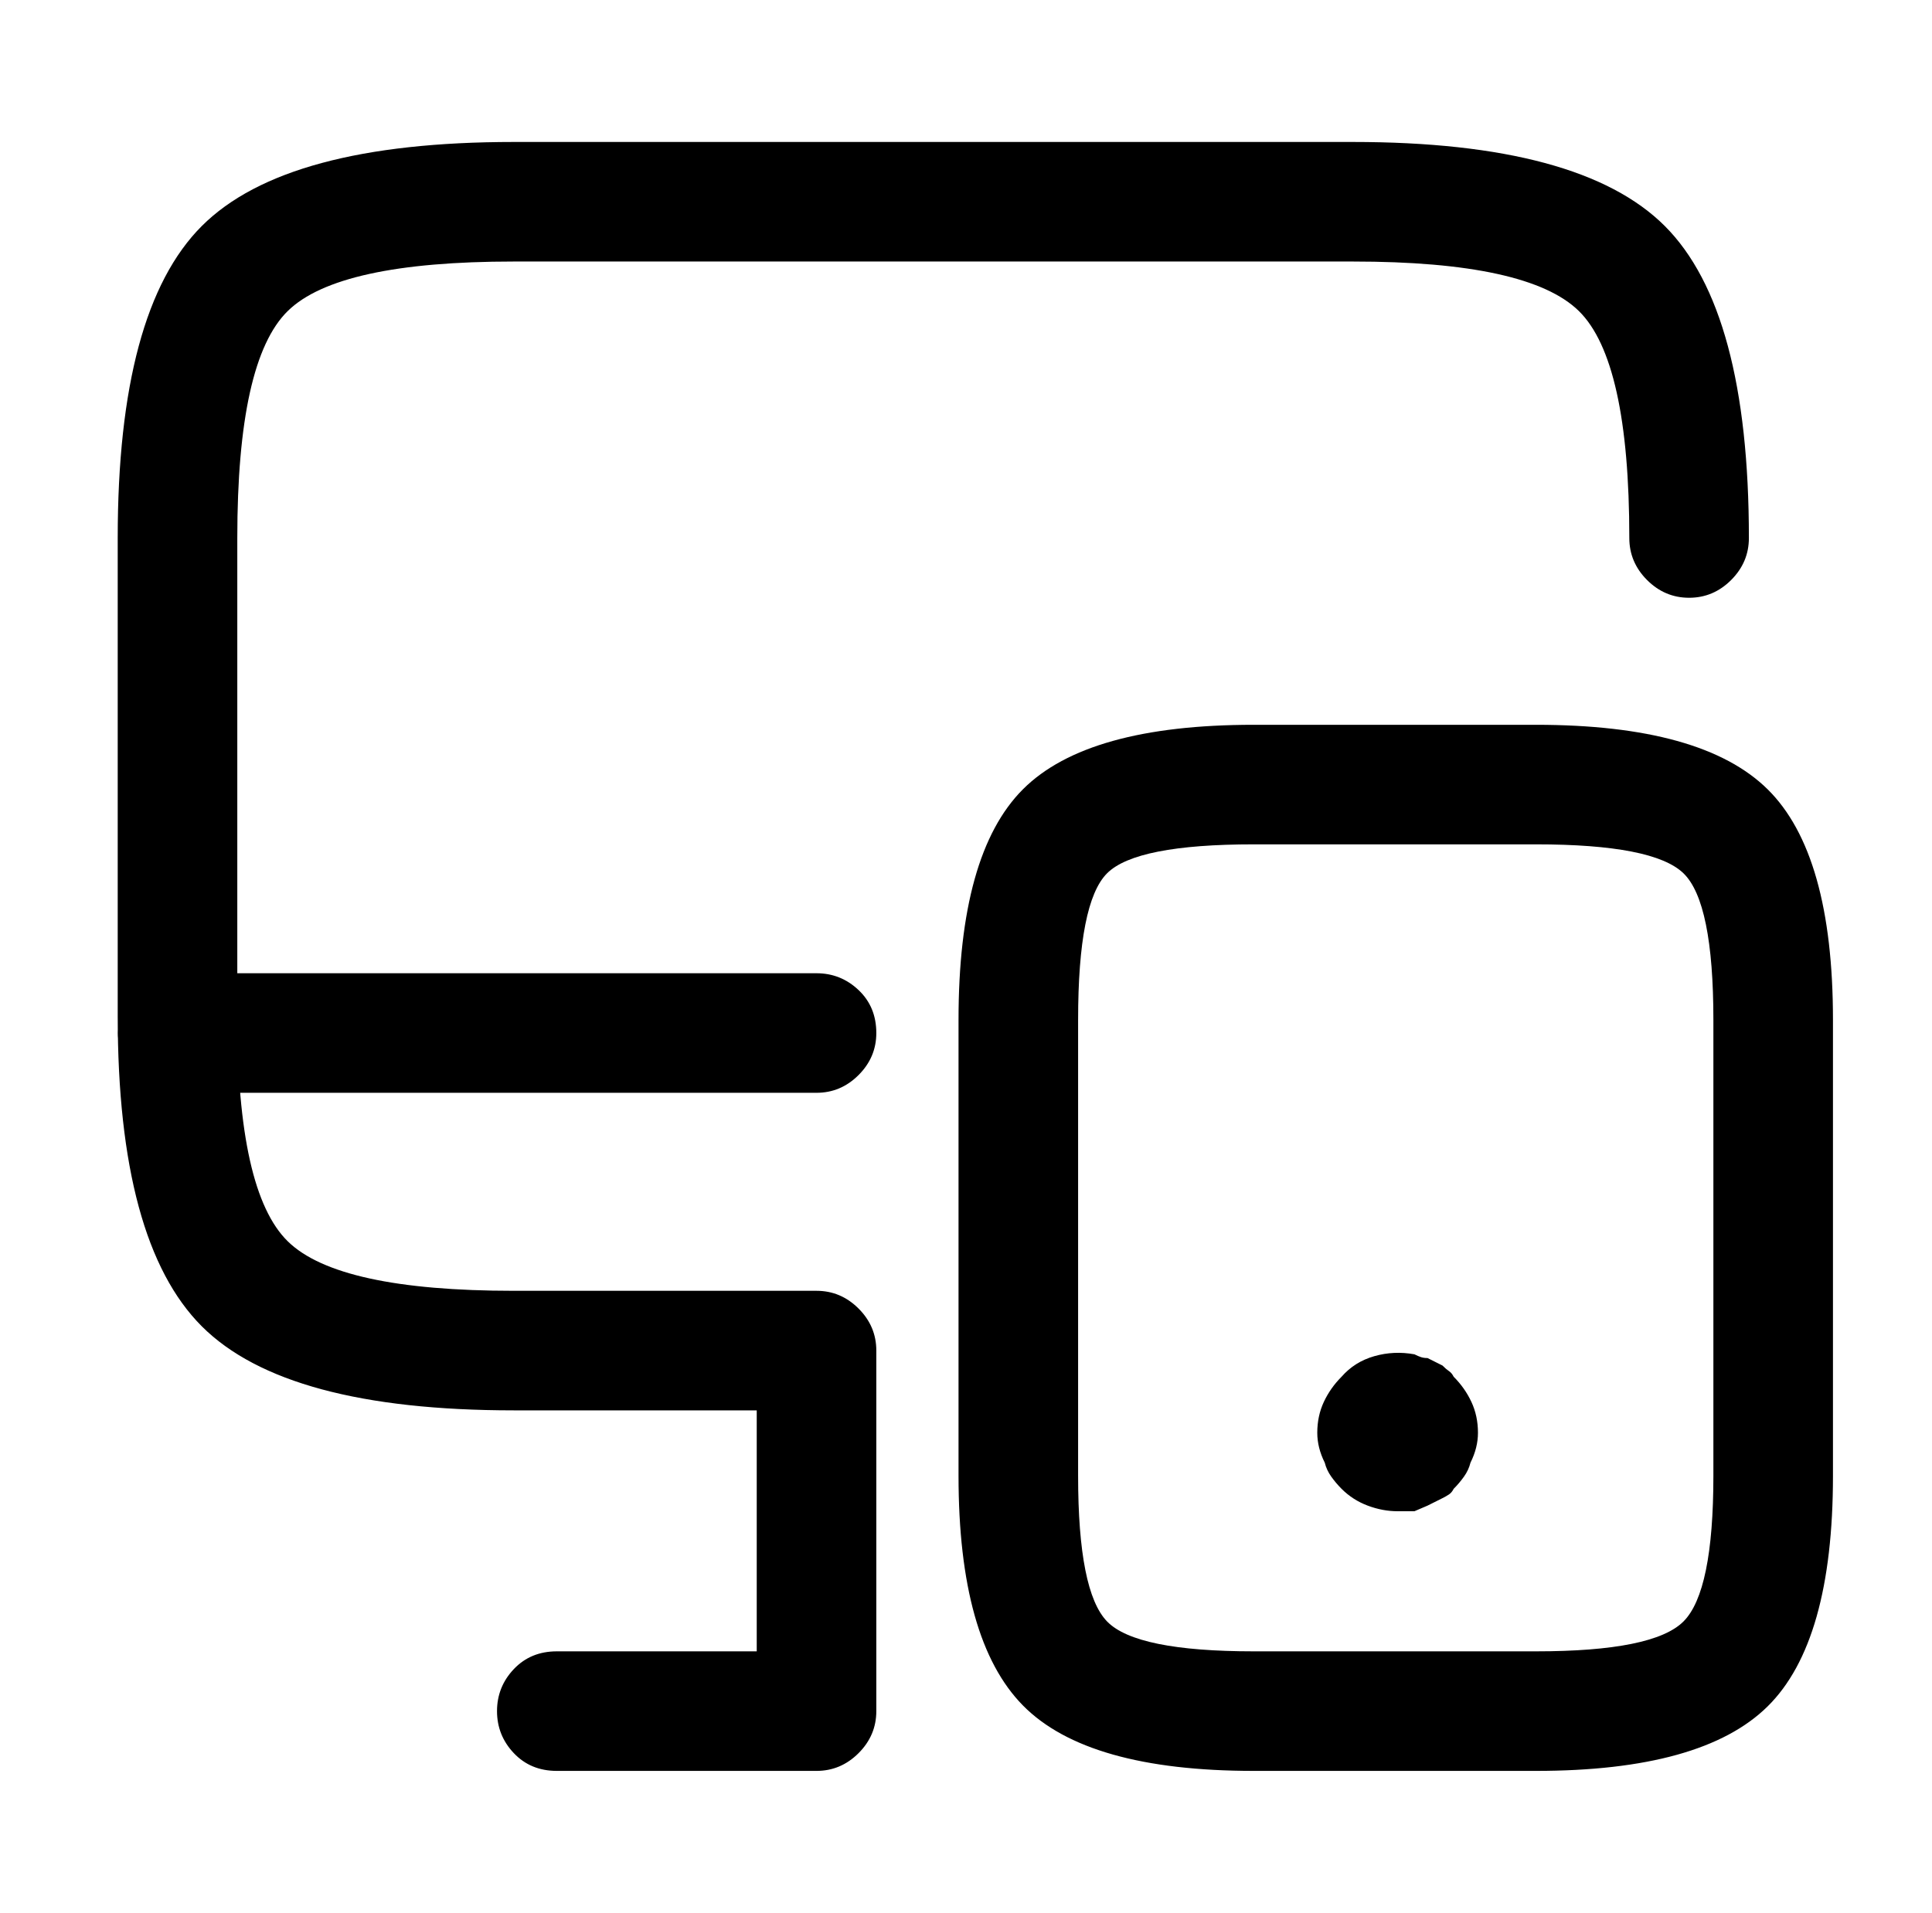 <?xml version="1.0" standalone="no"?>
<!DOCTYPE svg PUBLIC "-//W3C//DTD SVG 1.1//EN" "http://www.w3.org/Graphics/SVG/1.1/DTD/svg11.dtd" >
<svg xmlns="http://www.w3.org/2000/svg" xmlns:xlink="http://www.w3.org/1999/xlink" version="1.1" viewBox="-10 0 1034 1024">
   <path fill="currentColor"
d="M427 755h-162q-122 0 -167 -45t-45 -166v-256q0 -122 45 -167t167 -45h449q122 0 167 45t45 167q0 13 -9.5 22.5t-22.5 9.5t-22.5 -9.5t-9.5 -22.5q0 -95 -27 -121.5t-121 -26.5h-449q-94 0 -121 26.5t-27 121.5v256q0 94 27 120.5t121 26.5h162q13 0 22.5 9.5t9.5 22.5
t-9.5 22.5t-22.5 9.5v0zM427 948q-13 0 -22.5 -9.5t-9.5 -22.5v-193q0 -13 9.5 -22.5t22.5 -9.5t22.5 9.5t9.5 22.5v193q0 13 -9.5 22.5t-22.5 9.5zM427 585h-342q-13 0 -22.5 -9.5t-9.5 -22.5q0 -14 9.5 -23t22.5 -9h342q13 0 22.5 9t9.5 23q0 13 -9.5 22.5t-22.5 9.5z
M427 948h-139q-14 0 -23 -9.5t-9 -22.5t9 -22.5t23 -9.5h139q13 0 22.5 9.5t9.5 22.5t-9.5 22.5t-22.5 9.5v0zM812 948h-151q-89 0 -123.5 -35t-34.5 -123v-244q0 -89 34.5 -123.5t123.5 -34.5h151q89 0 124 34.5t35 123.5v244q0 89 -35 123.5t-124 34.5v0zM661 452
q-63 0 -78.5 15.5t-15.5 78.5v244q0 62 15.5 78t78.5 16h151q63 0 79 -16t16 -78v-244q0 -63 -16 -78.5t-79 -15.5h-151v0zM738 809q-8 0 -16 -3t-14 -9q-3 -3 -5.5 -6.5t-3.5 -7.5q-2 -4 -3 -8t-1 -8q0 -9 3.5 -16.5t9.5 -13.5q7 -8 17.5 -11t21.5 -1q2 1 3.5 1.5t3.5 0.5
l4 2l4 2q2 2 3.5 3t2.5 3q6 6 9.5 13.5t3.5 16.5q0 4 -1 8t-3 8q-1 4 -3.5 7.5t-5.5 6.5q-1 2 -2.5 3t-3.5 2l-4 2l-4 2t-3.5 1.5t-3.5 1.5h-5h-4v0z" />
</svg>
